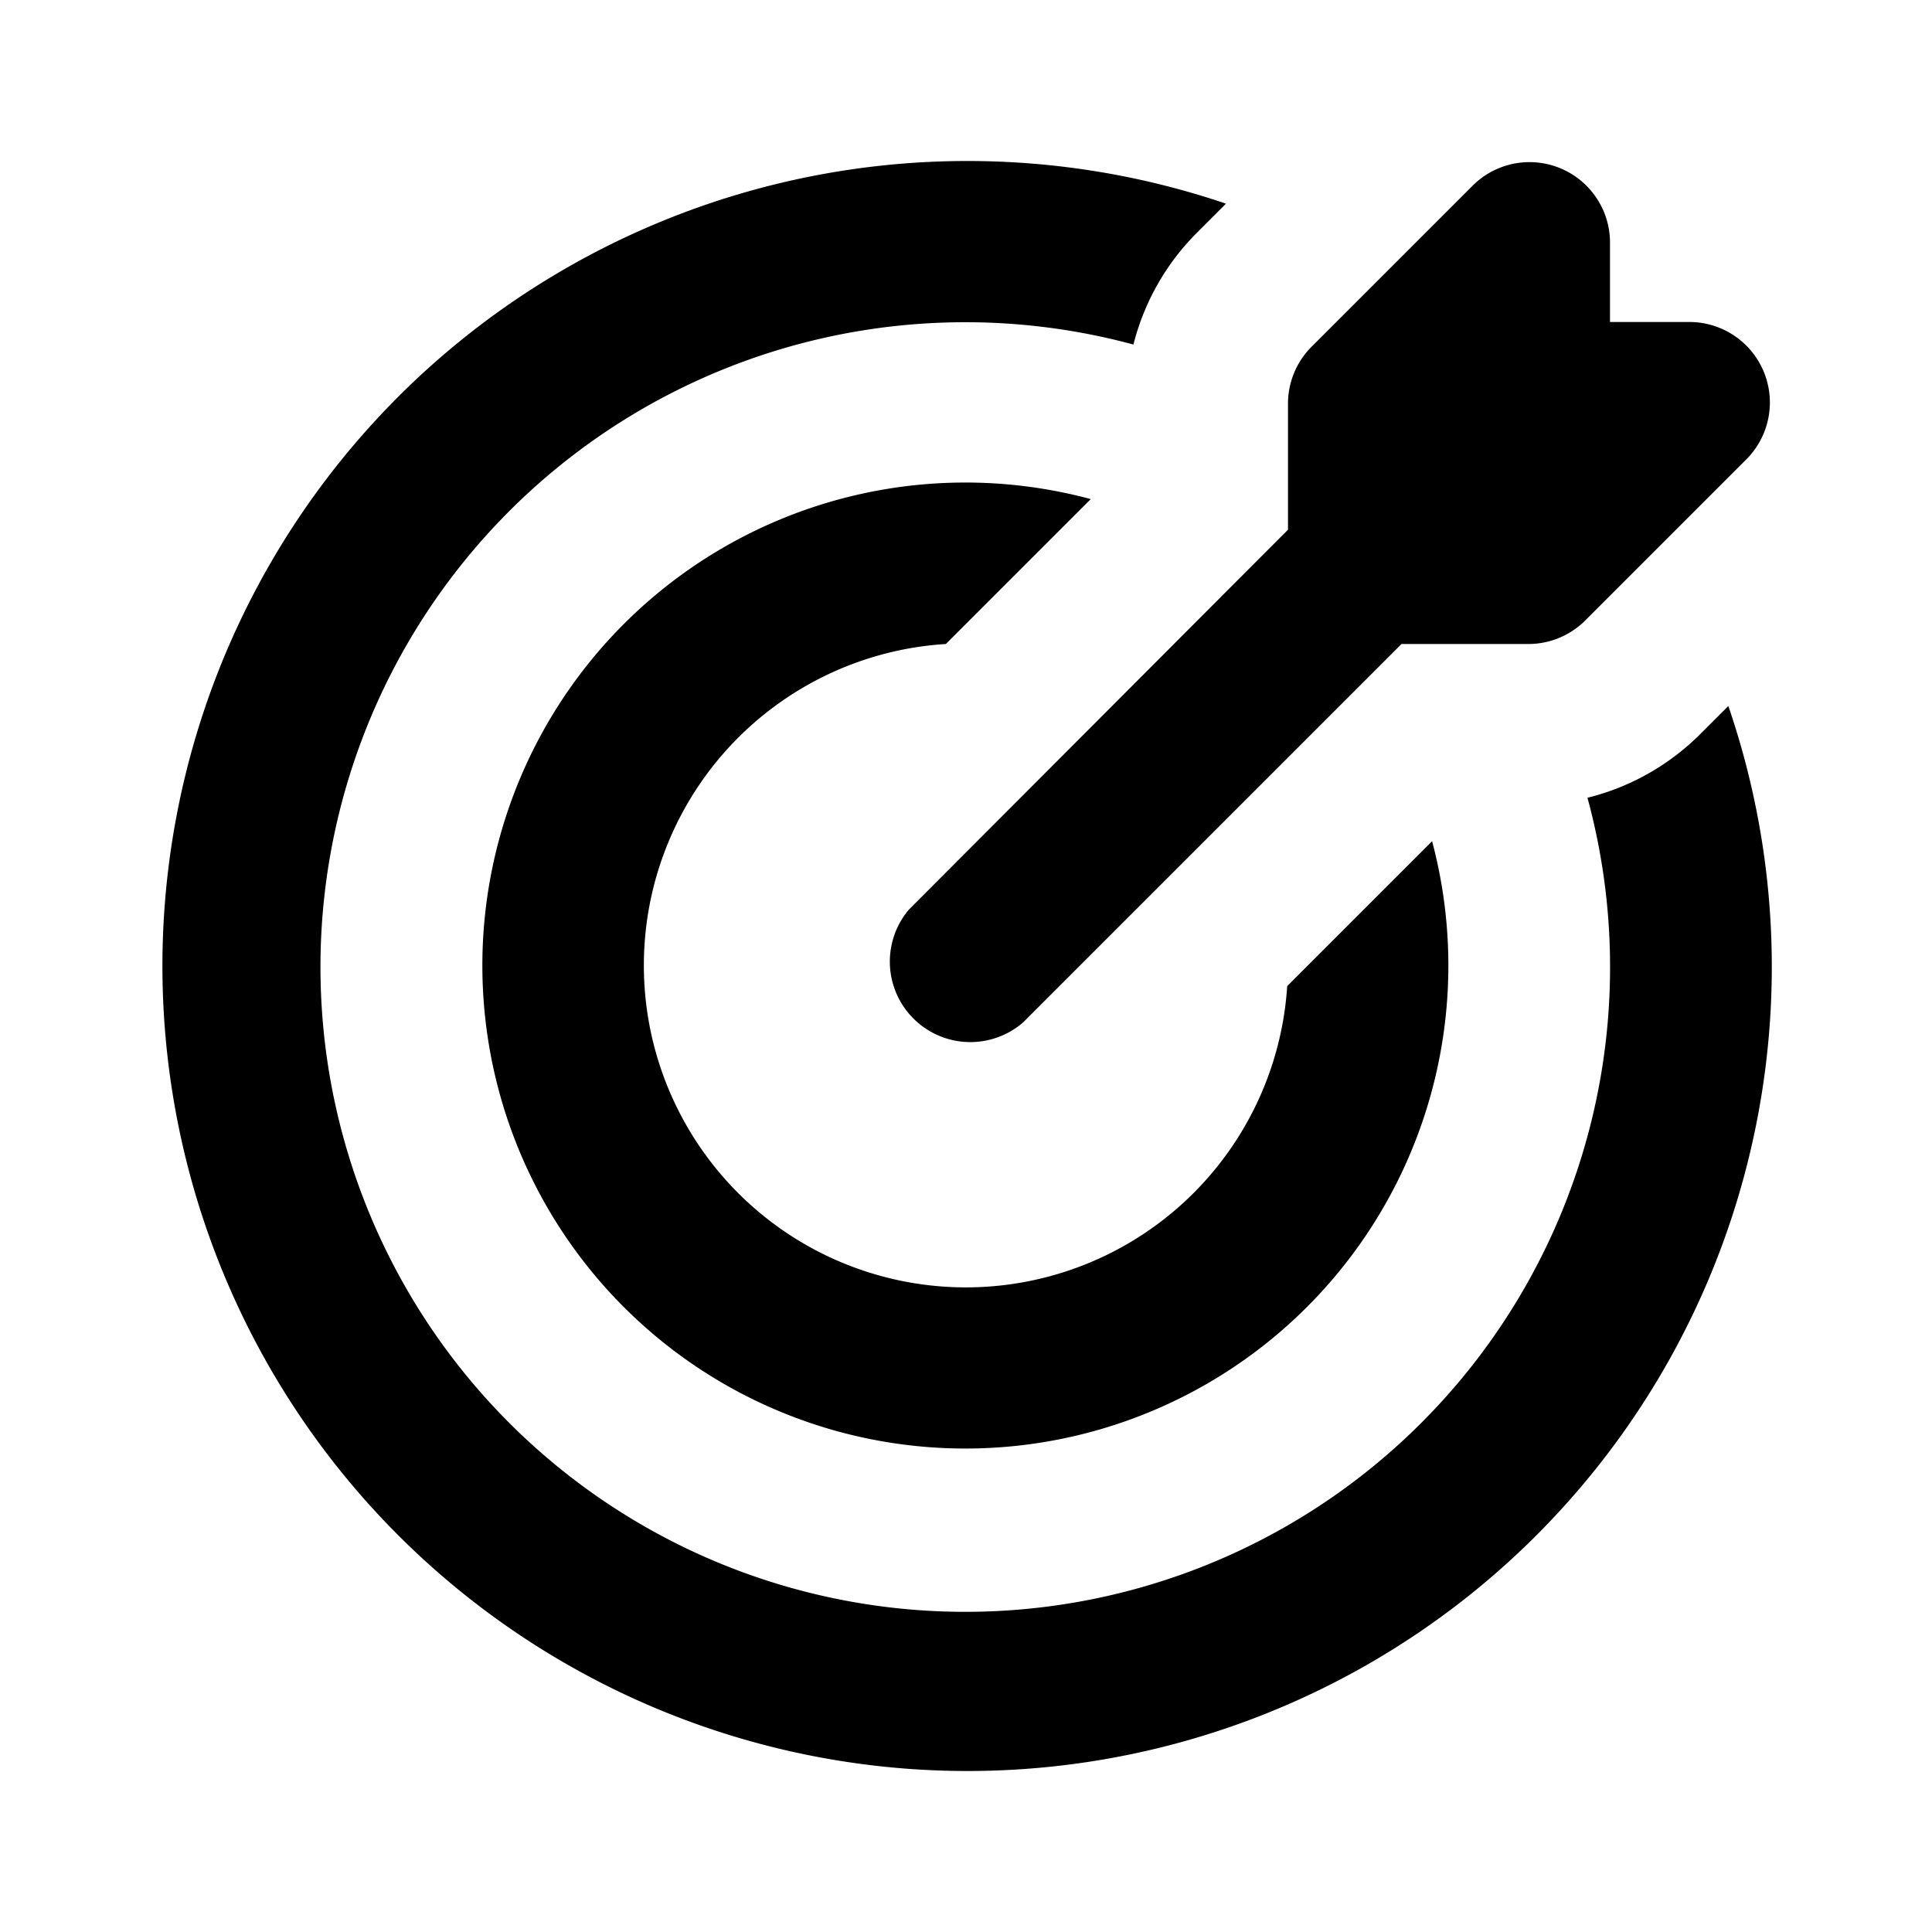 <svg xmlns="http://www.w3.org/2000/svg" viewBox="0 0 24 24" class="icon-target"><path class="primary" d="M15.23 2.53l-.35.35a3 3 0 0 0-.8 1.4 8.01 8.01 0 1 0 5.64 5.63 3 3 0 0 0 1.4-.79l.35-.35A9.99 9.99 0 0 1 12 22a10 10 0 1 1 3.23-19.47zM13.55 6.2L11.75 8a4 4 0 1 0 4.24 4.25l1.8-1.8a6 6 0 1 1-4.24-4.25z"/><path class="secondary" d="M16 6.59V5a1 1 0 0 1 .3-.7l2-2A1 1 0 0 1 20 3v1h1a1 1 0 0 1 .7 1.7l-2 2a1 1 0 0 1-.7.3h-1.59l-4.7 4.7a1 1 0 0 1-1.42-1.4L16 6.58z"/></svg>